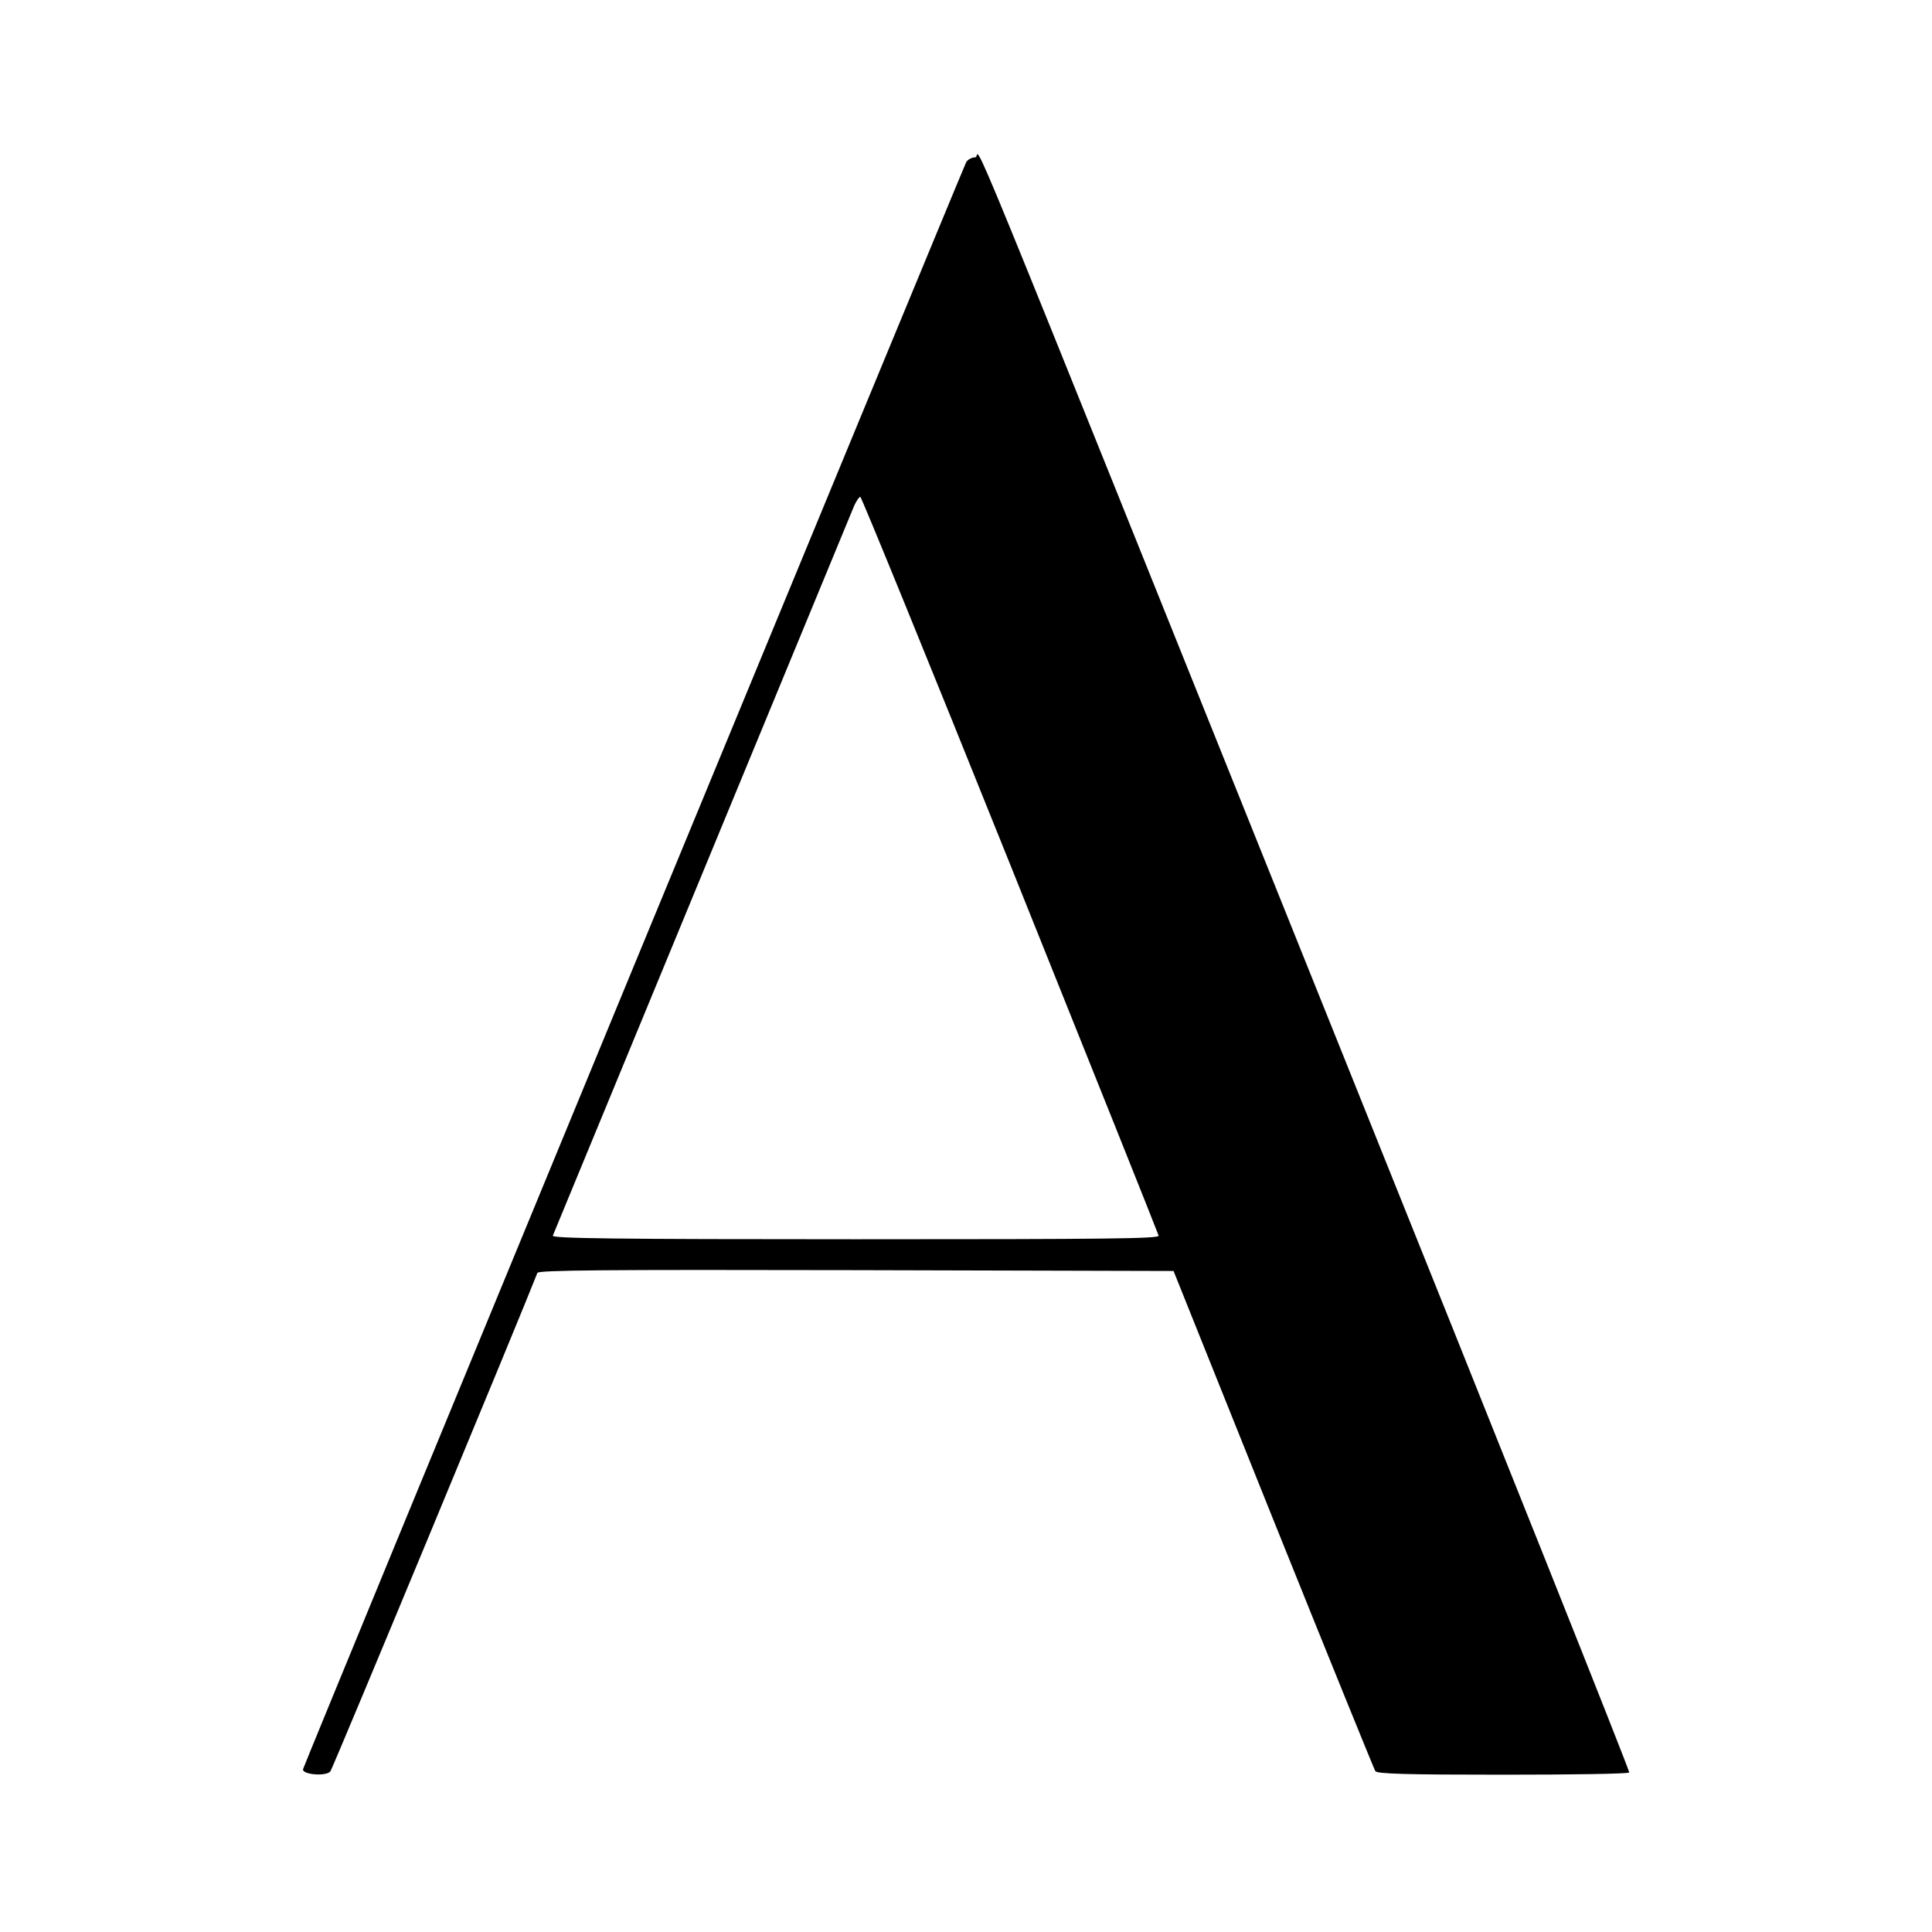 <?xml version="1.0" standalone="no"?>
<!DOCTYPE svg PUBLIC "-//W3C//DTD SVG 20010904//EN"
 "http://www.w3.org/TR/2001/REC-SVG-20010904/DTD/svg10.dtd">
<svg version="1.0" xmlns="http://www.w3.org/2000/svg"
 width="700pt" height="700pt" viewBox="0 0 700 700"
 preserveAspectRatio="xMidYMid meet">
<g transform="translate(0,700) scale(0.1,-0.1)"
fill="#000000" stroke="none">
<path d="M3501 6413 c-15 -30 -2400 -5807 -2403 -5823 -4 -20 84 -27 99 -8 8
9 699 1674 750 1806 4 10 240 12 1155 10 l1150 -3 361 -900 c199 -495 366
-906 370 -912 6 -10 110 -13 462 -13 250 0 456 3 458 8 3 4 -467 1182 -1044
2617 -1451 3611 -1297 3235 -1325 3235 -13 0 -27 -8 -33 -17z m159 -2545 c294
-732 536 -1337 538 -1345 3 -11 -184 -13 -1098 -13 -878 0 -1101 3 -1097 13 4
10 1051 2545 1092 2645 8 17 18 32 22 32 4 0 249 -600 543 -1332z"/>
</g>
</svg>
